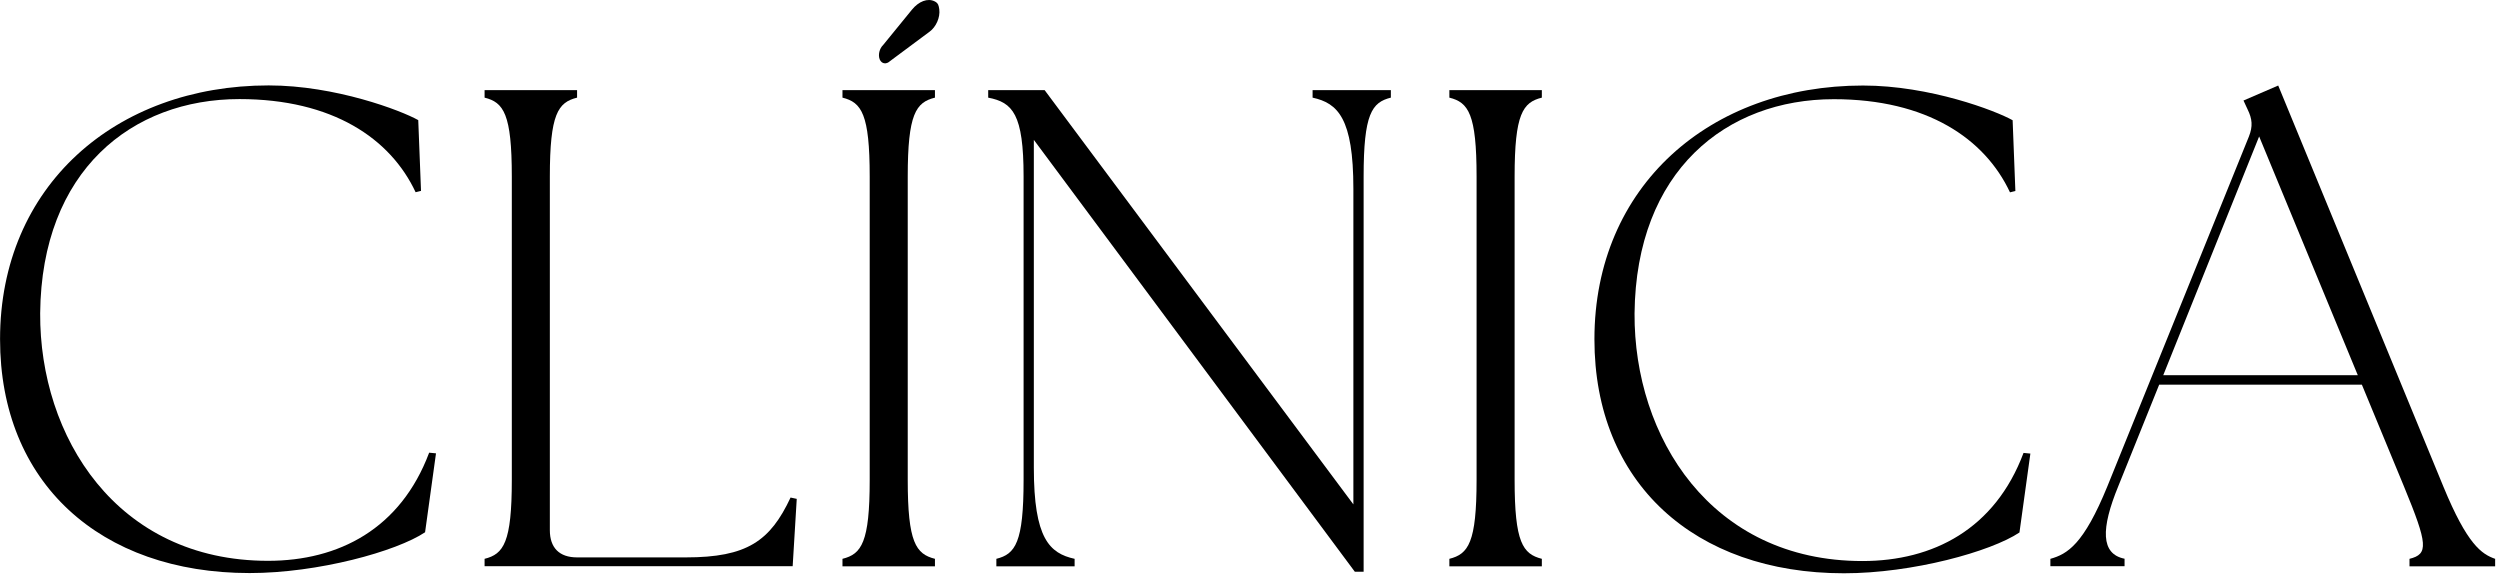 <svg width="193" height="45" viewBox="0 0 193 45" fill="none" xmlns="http://www.w3.org/2000/svg">
<path d="M0.004 26.183C0.004 14.363 8.93 6.594 20.741 6.594C25.89 6.594 30.978 8.534 32.289 9.274L32.502 14.737L32.085 14.839C30.144 10.695 25.677 7.649 18.486 7.649C10.19 7.649 3.203 13.163 3.101 24.183C3.05 33.688 8.981 43.295 20.69 43.295C26.154 43.295 30.927 40.827 33.131 34.947L33.659 34.998L32.816 41.091C30.612 42.563 24.571 44.24 19.269 44.24C7.722 44.24 0.004 37.262 0.004 26.183Z" fill="black"/>
<path d="M37.41 43.141C38.882 42.775 39.512 41.882 39.512 37.048V13.63C39.512 8.797 38.882 7.904 37.41 7.538V6.959H44.55V7.538C43.078 7.904 42.448 8.797 42.448 13.63V40.929C42.448 42.29 43.18 43.031 44.55 43.031H52.948C57.671 43.031 59.458 41.771 61.032 38.41L61.509 38.512L61.194 43.711H37.41V43.133V43.141Z" fill="black"/>
<path d="M65.039 43.141C66.511 42.775 67.141 41.882 67.141 37.048V13.63C67.141 8.797 66.511 7.904 65.039 7.538V6.959H72.178V7.538C70.706 7.904 70.077 8.797 70.077 13.63V37.048C70.077 41.882 70.706 42.767 72.178 43.141V43.72H65.039V43.141Z" fill="black"/>
<path d="M79.812 10.797V36.104C79.812 41.567 81.02 42.716 82.96 43.141V43.72H76.919V43.141C78.391 42.775 79.021 41.882 79.021 37.048V13.63C79.021 8.797 78.178 7.904 76.289 7.538V6.959H80.646L104.481 38.938V14.575C104.481 9.112 103.273 7.963 101.332 7.538V6.959H107.374V7.538C105.902 7.904 105.272 8.797 105.272 13.63V44.137H104.592L79.812 10.797Z" fill="black"/>
<path d="M111.891 43.141C113.363 42.775 113.992 41.882 113.992 37.048V13.63C113.992 8.797 113.363 7.904 111.891 7.538V6.959H119.03V7.538C117.558 7.904 116.928 8.797 116.928 13.63V37.048C116.928 41.882 117.558 42.767 119.03 43.141V43.72H111.891V43.141Z" fill="black"/>
<path d="M123.09 26.183C123.09 14.372 132.016 6.603 143.827 6.603C148.976 6.603 154.064 8.543 155.375 9.283L155.587 14.746L155.171 14.848C153.23 10.704 148.763 7.658 141.572 7.658C133.276 7.658 126.298 13.172 126.187 24.2C126.136 33.705 132.067 43.312 143.776 43.312C149.239 43.312 154.013 40.845 156.217 34.965L156.745 35.016L155.902 41.108C153.698 42.581 147.657 44.257 142.355 44.257C130.808 44.257 123.09 37.271 123.09 26.2V26.183Z" fill="black"/>
<path d="M158.289 43.142C159.6 42.776 160.859 42.036 162.697 37.526L173.615 10.542C173.929 9.751 173.878 9.181 173.512 8.441L173.198 7.76L175.878 6.603L188.634 37.577C190.472 42.036 191.578 42.776 192.625 43.142V43.721H186.013V43.142C187.485 42.776 187.434 42.036 185.596 37.577L182.337 29.697H166.688L163.539 37.517C162.178 40.828 162.178 42.768 164.016 43.134V43.712H158.289V43.134V43.142ZM182.022 28.965L174.406 10.534L167.003 28.965H182.022Z" fill="black"/>
<path d="M72.418 0.338C72.461 0.441 72.495 0.568 72.512 0.713C72.597 1.351 72.257 2.083 71.772 2.44L68.717 4.712C68.419 4.993 68.07 4.934 67.917 4.593C67.772 4.244 67.891 3.742 68.189 3.461L70.402 0.747C70.921 0.109 71.618 -0.172 72.163 0.109C72.282 0.168 72.376 0.253 72.41 0.338H72.418Z" fill="black"/>
</svg>
